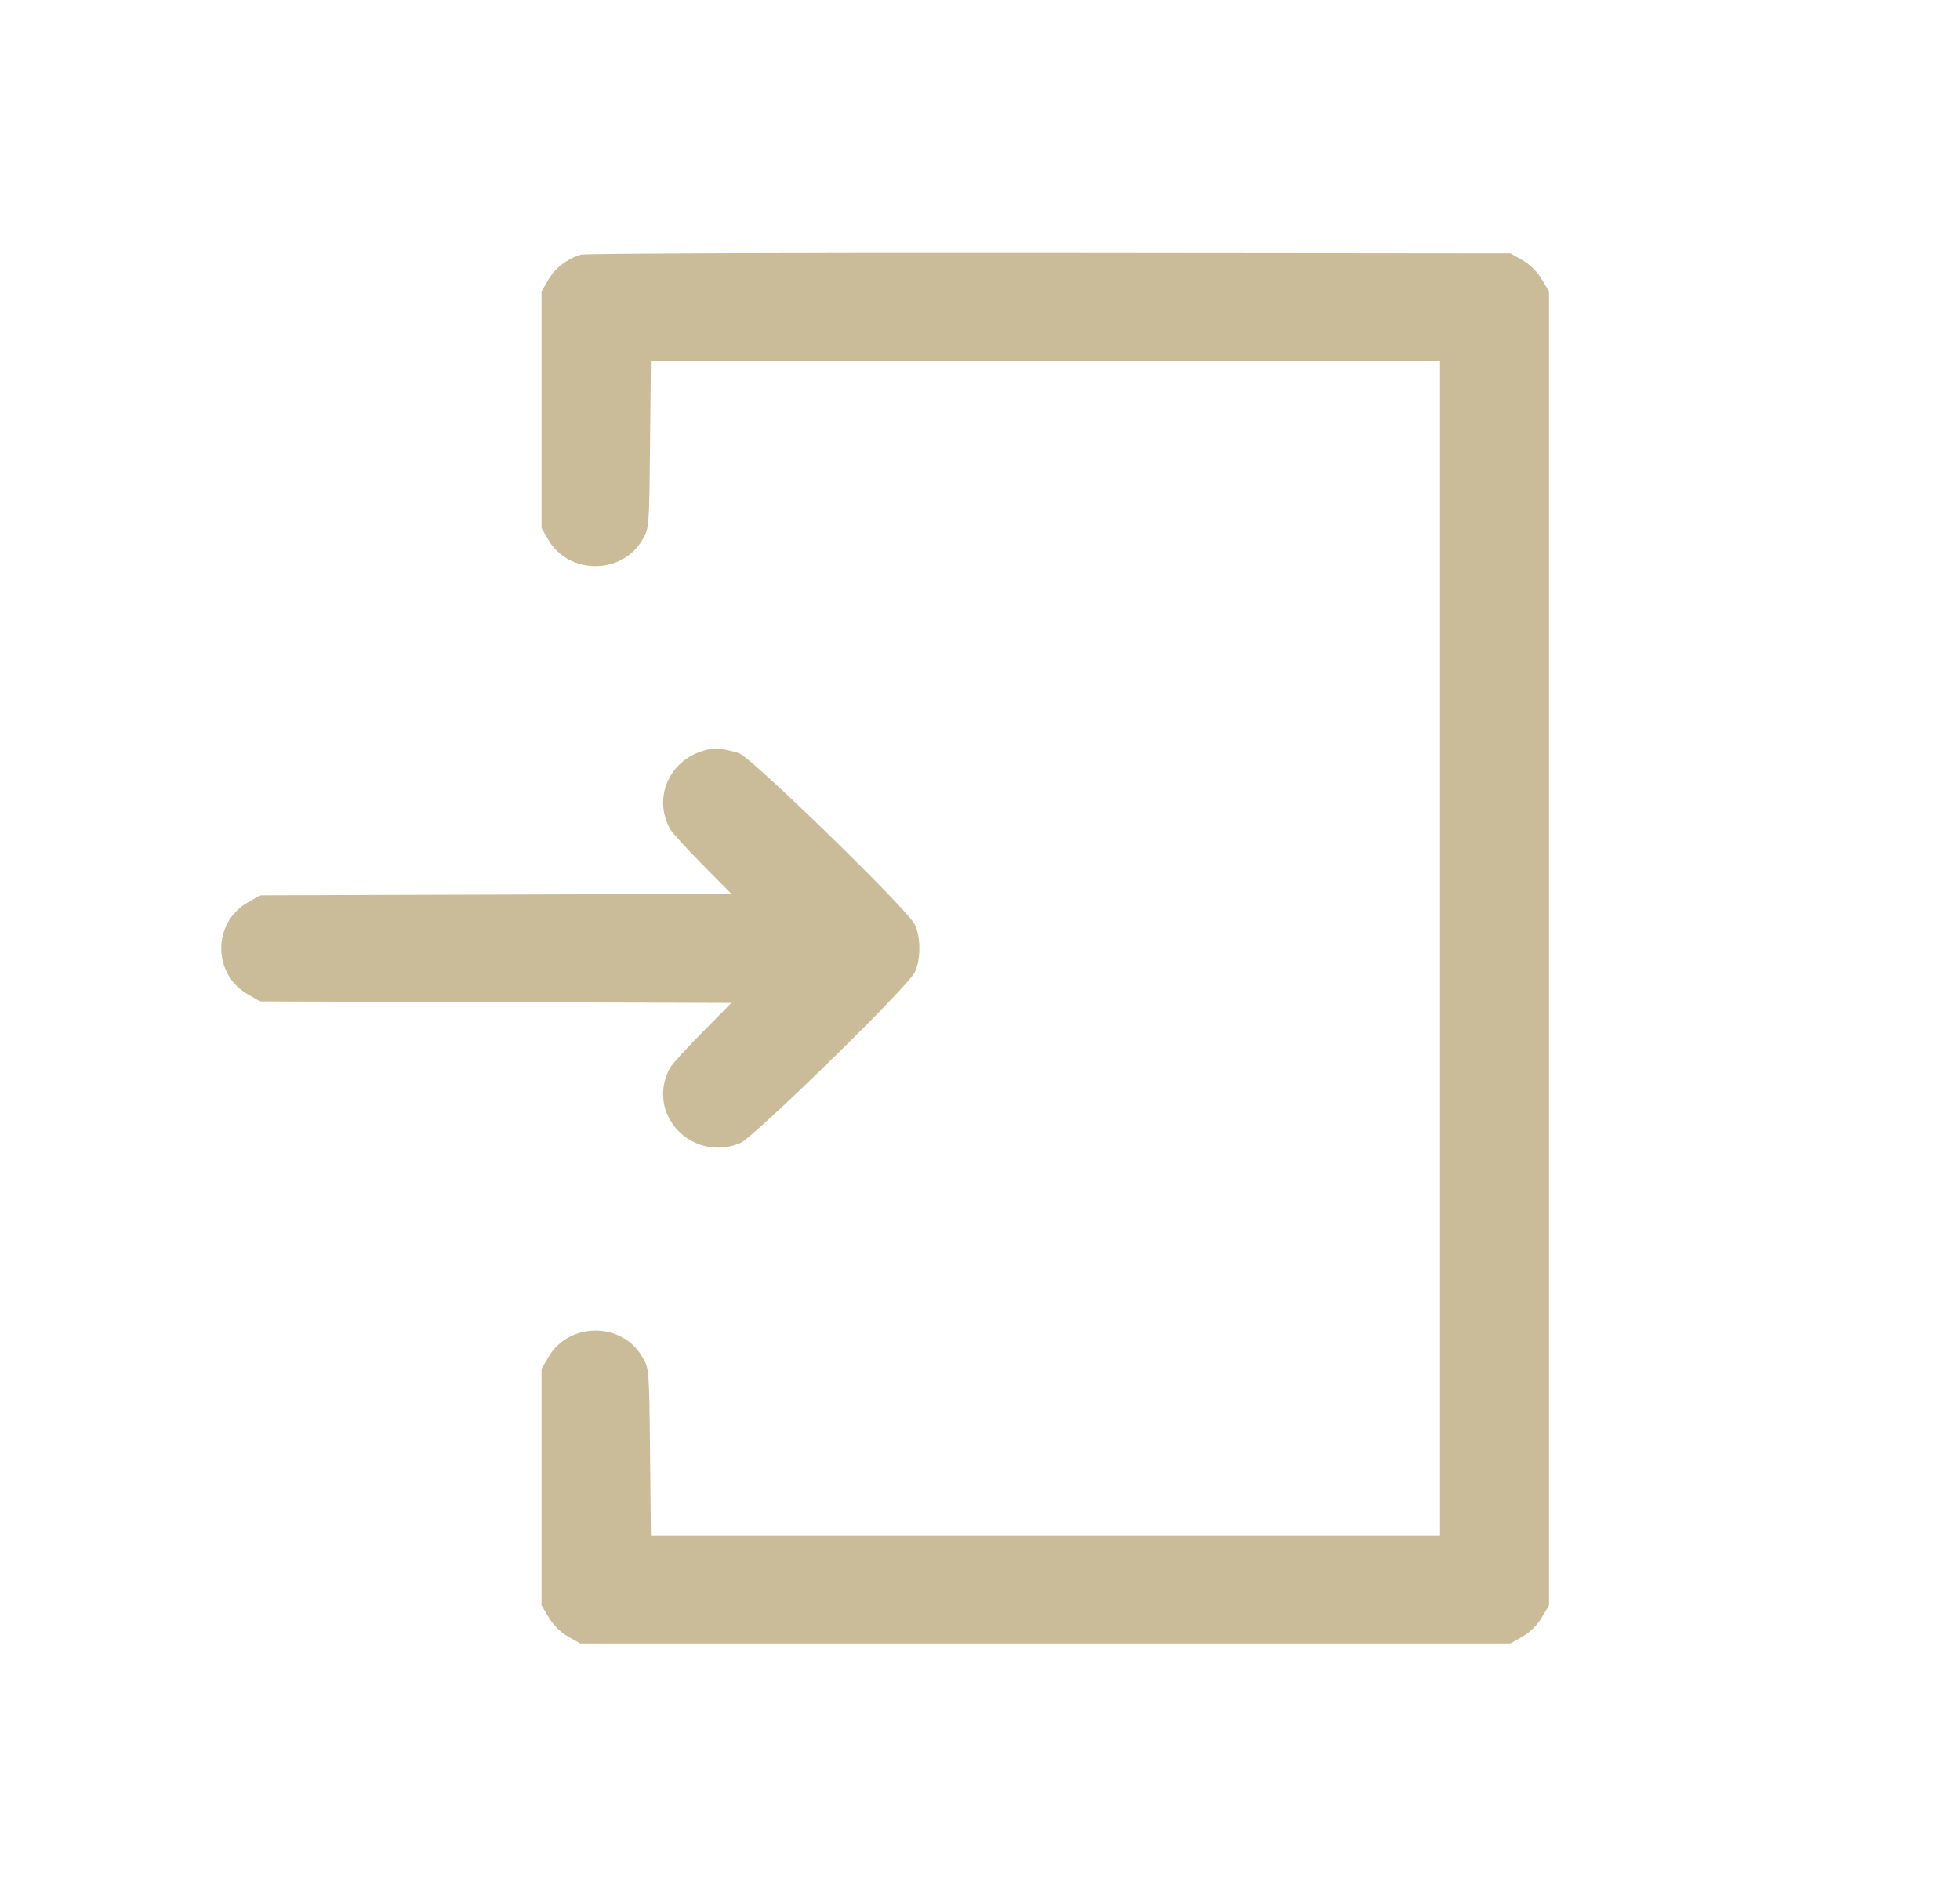 <?xml version="1.0" encoding="UTF-8"?> <svg xmlns="http://www.w3.org/2000/svg" width="31" height="30" viewBox="0 0 31 30" fill="none"> <path fill-rule="evenodd" clip-rule="evenodd" d="M9.188 4.029C8.969 4.095 8.781 4.239 8.673 4.426L8.565 4.611V6.483V8.355L8.674 8.542C8.995 9.095 9.838 9.095 10.159 8.542C10.268 8.355 10.268 8.352 10.281 7.031L10.295 5.708H16.535H22.776V15.004V24.3H16.535H10.295L10.281 22.977C10.268 21.657 10.268 21.653 10.159 21.466C9.839 20.915 9.008 20.911 8.681 21.459L8.565 21.653V23.525V25.398L8.681 25.592C8.753 25.711 8.87 25.827 8.987 25.893L9.177 26H16.533H23.889L24.079 25.893C24.196 25.827 24.313 25.711 24.384 25.592L24.5 25.398V15.004V4.611L24.384 4.416C24.313 4.297 24.196 4.181 24.079 4.115L23.889 4.008L16.598 4.001C12.588 3.997 9.254 4.009 9.188 4.029ZM11.185 11.861C10.602 11.996 10.318 12.599 10.596 13.111C10.627 13.169 10.859 13.425 11.111 13.679L11.568 14.141L7.84 14.153L4.113 14.165L3.916 14.279C3.361 14.6 3.361 15.408 3.916 15.729L4.113 15.843L7.84 15.855L11.568 15.867L11.111 16.329C10.859 16.583 10.627 16.839 10.596 16.897C10.205 17.617 10.939 18.4 11.709 18.084C11.916 17.999 14.337 15.633 14.463 15.391C14.567 15.193 14.567 14.815 14.463 14.617C14.332 14.366 11.868 11.967 11.687 11.915C11.434 11.841 11.322 11.829 11.185 11.861Z" fill="#CABC98"></path> </svg> 
